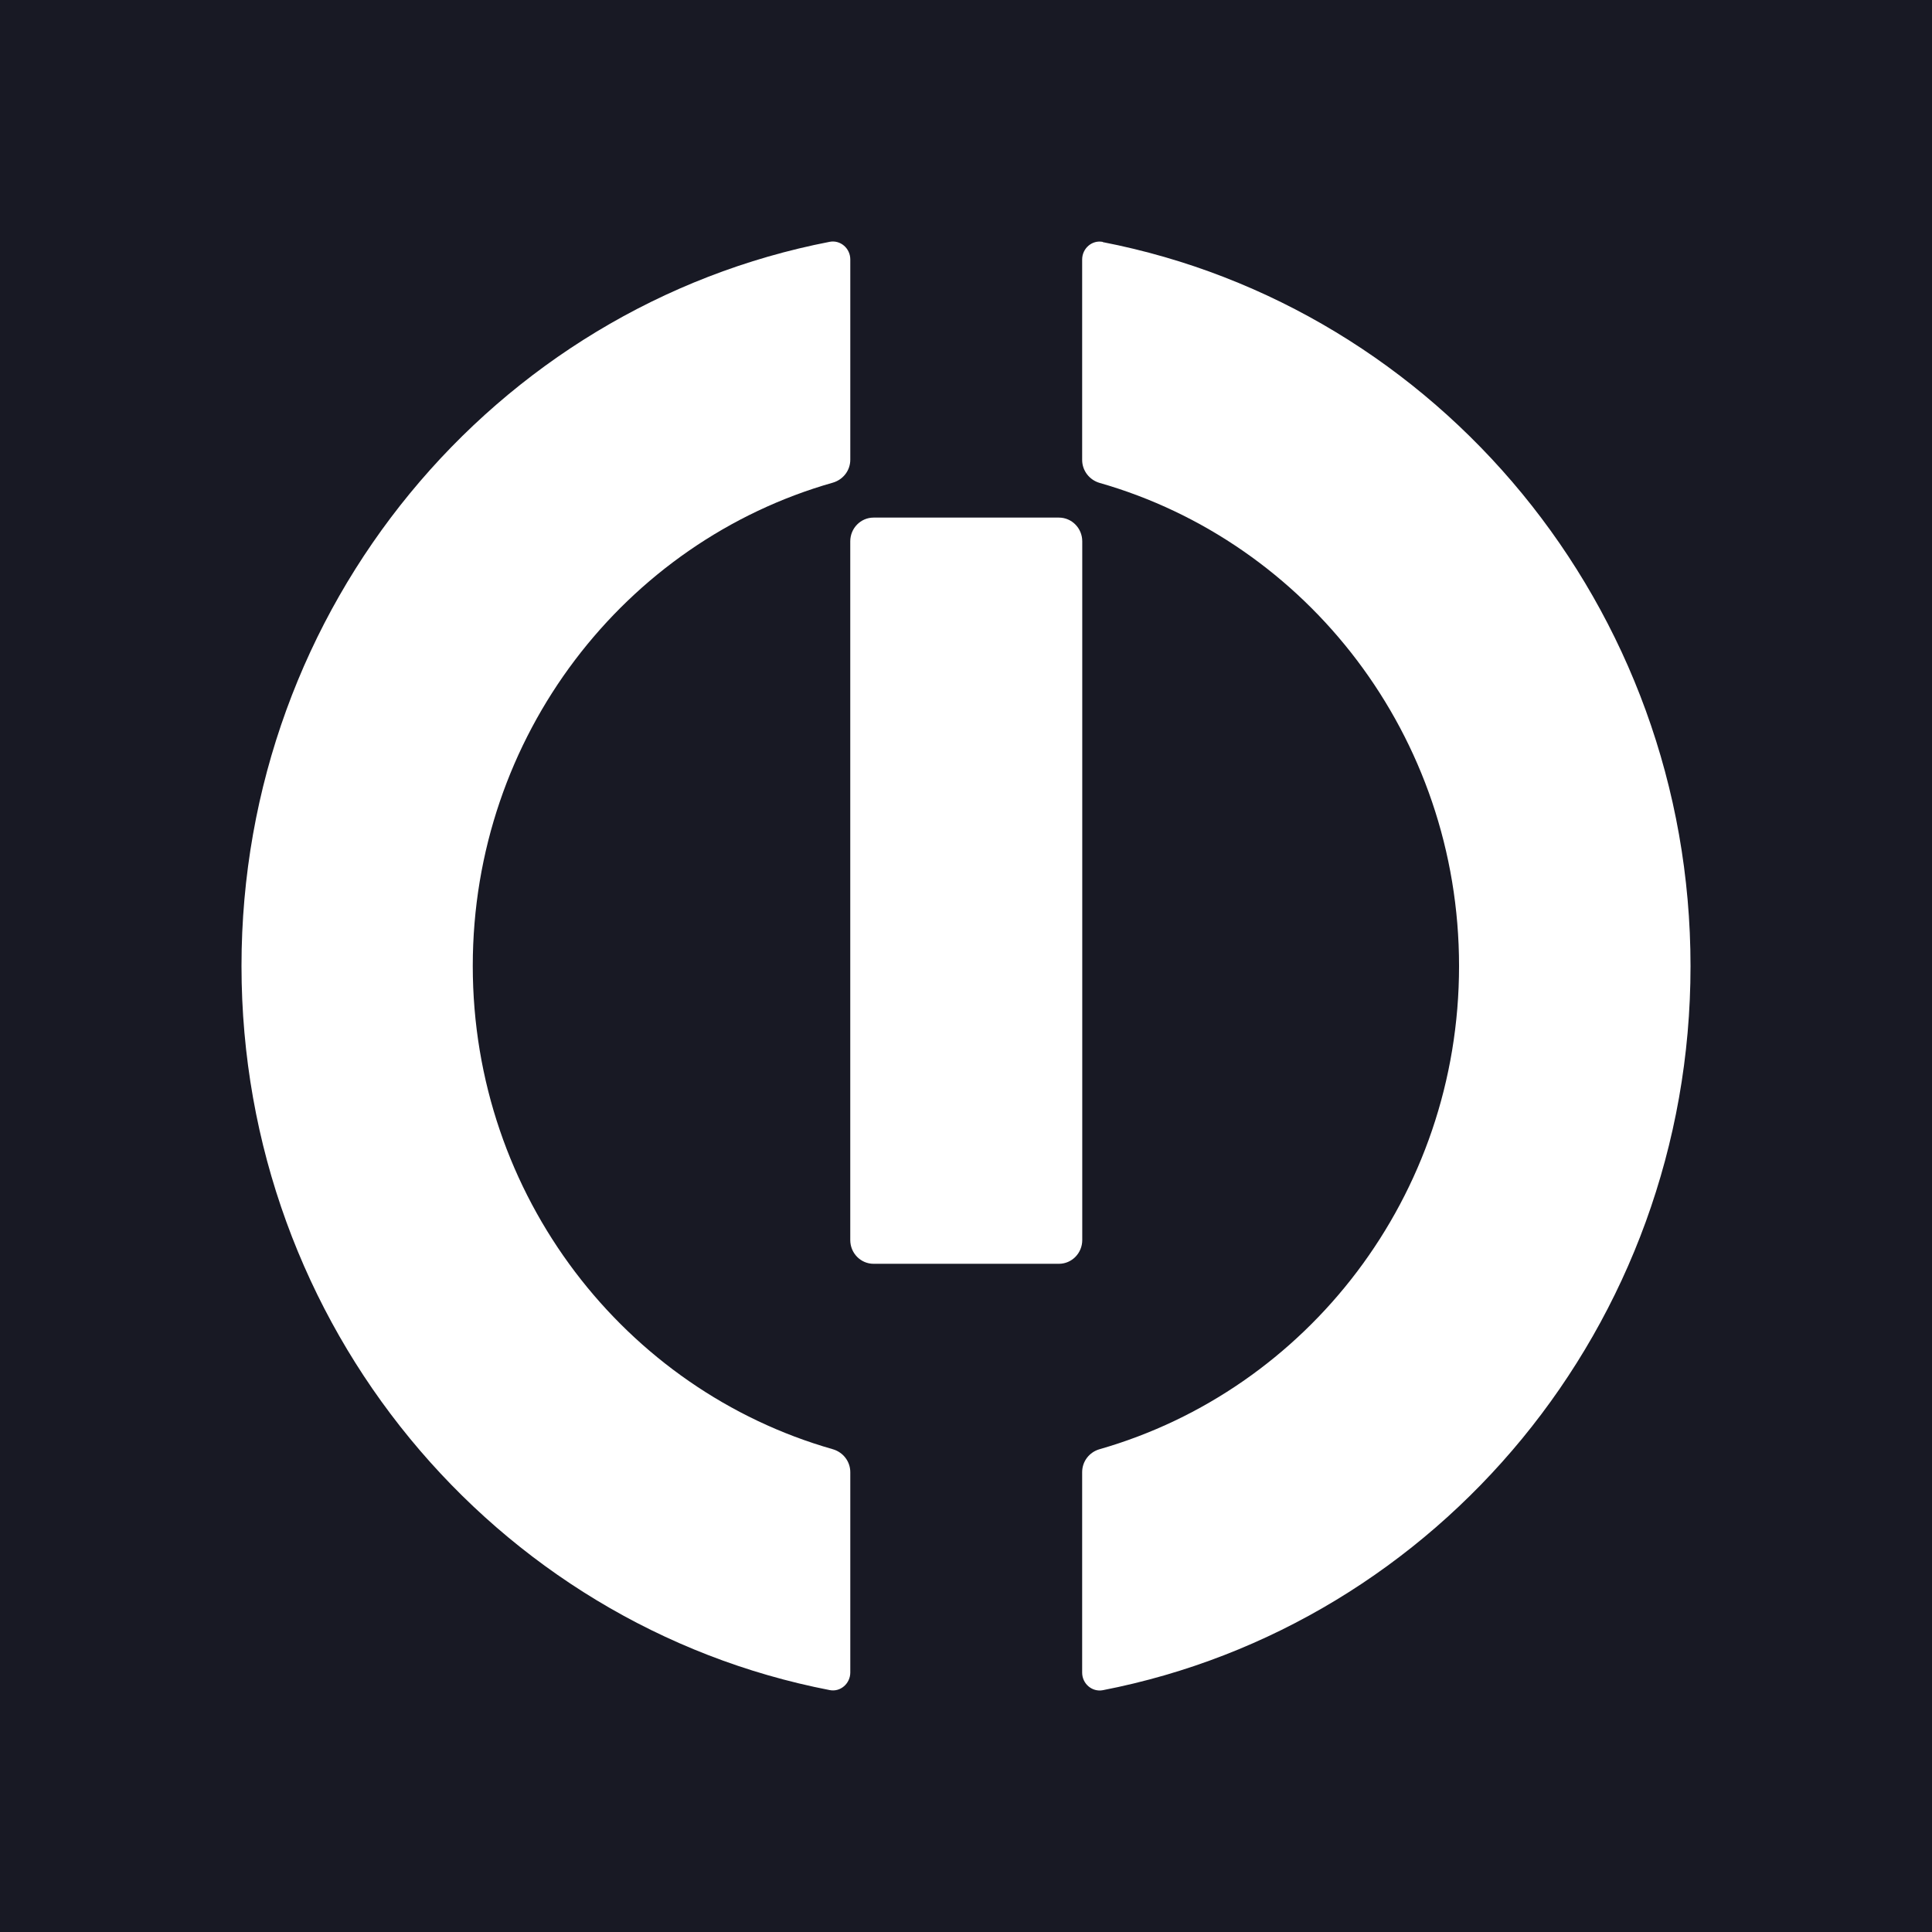 <svg width="256" height="256" viewBox="0 0 256 256" fill="none" xmlns="http://www.w3.org/2000/svg">
<rect width="256" height="256" fill="#181924"/>
<path d="M146.124 32.053C144.71 31.773 143.391 32.905 143.391 34.387V60.94C143.391 62.365 144.352 63.595 145.699 63.986C173.183 71.841 193.332 97.527 193.332 128.007C193.332 158.487 173.183 184.16 145.699 192.028C144.339 192.419 143.391 193.635 143.391 195.074V221.627C143.391 223.094 144.695 224.226 146.124 223.961C190.475 215.338 224.003 175.662 224.003 128.021C224.003 80.379 190.489 40.703 146.124 32.081V32.053Z" fill="white"/>
<path d="M110.346 192.028C82.834 184.187 62.644 158.487 62.644 127.993C62.644 97.499 82.821 71.784 110.346 63.958C111.706 63.567 112.668 62.351 112.668 60.912V34.373C112.668 32.905 111.362 31.773 109.948 32.039C65.555 40.634 32 80.323 32 127.993C32 175.662 65.555 215.352 109.948 223.947C111.362 224.226 112.668 223.081 112.668 221.614V195.074C112.668 193.635 111.706 192.419 110.346 192.028Z" fill="white"/>
<path d="M140.314 68.584H115.754C114.048 68.584 112.664 69.992 112.664 71.728V164.314C112.664 166.051 114.048 167.459 115.754 167.459H140.314C142.02 167.459 143.404 166.051 143.404 164.314V71.728C143.404 69.992 142.02 68.584 140.314 68.584Z" fill="white"/>
</svg>
